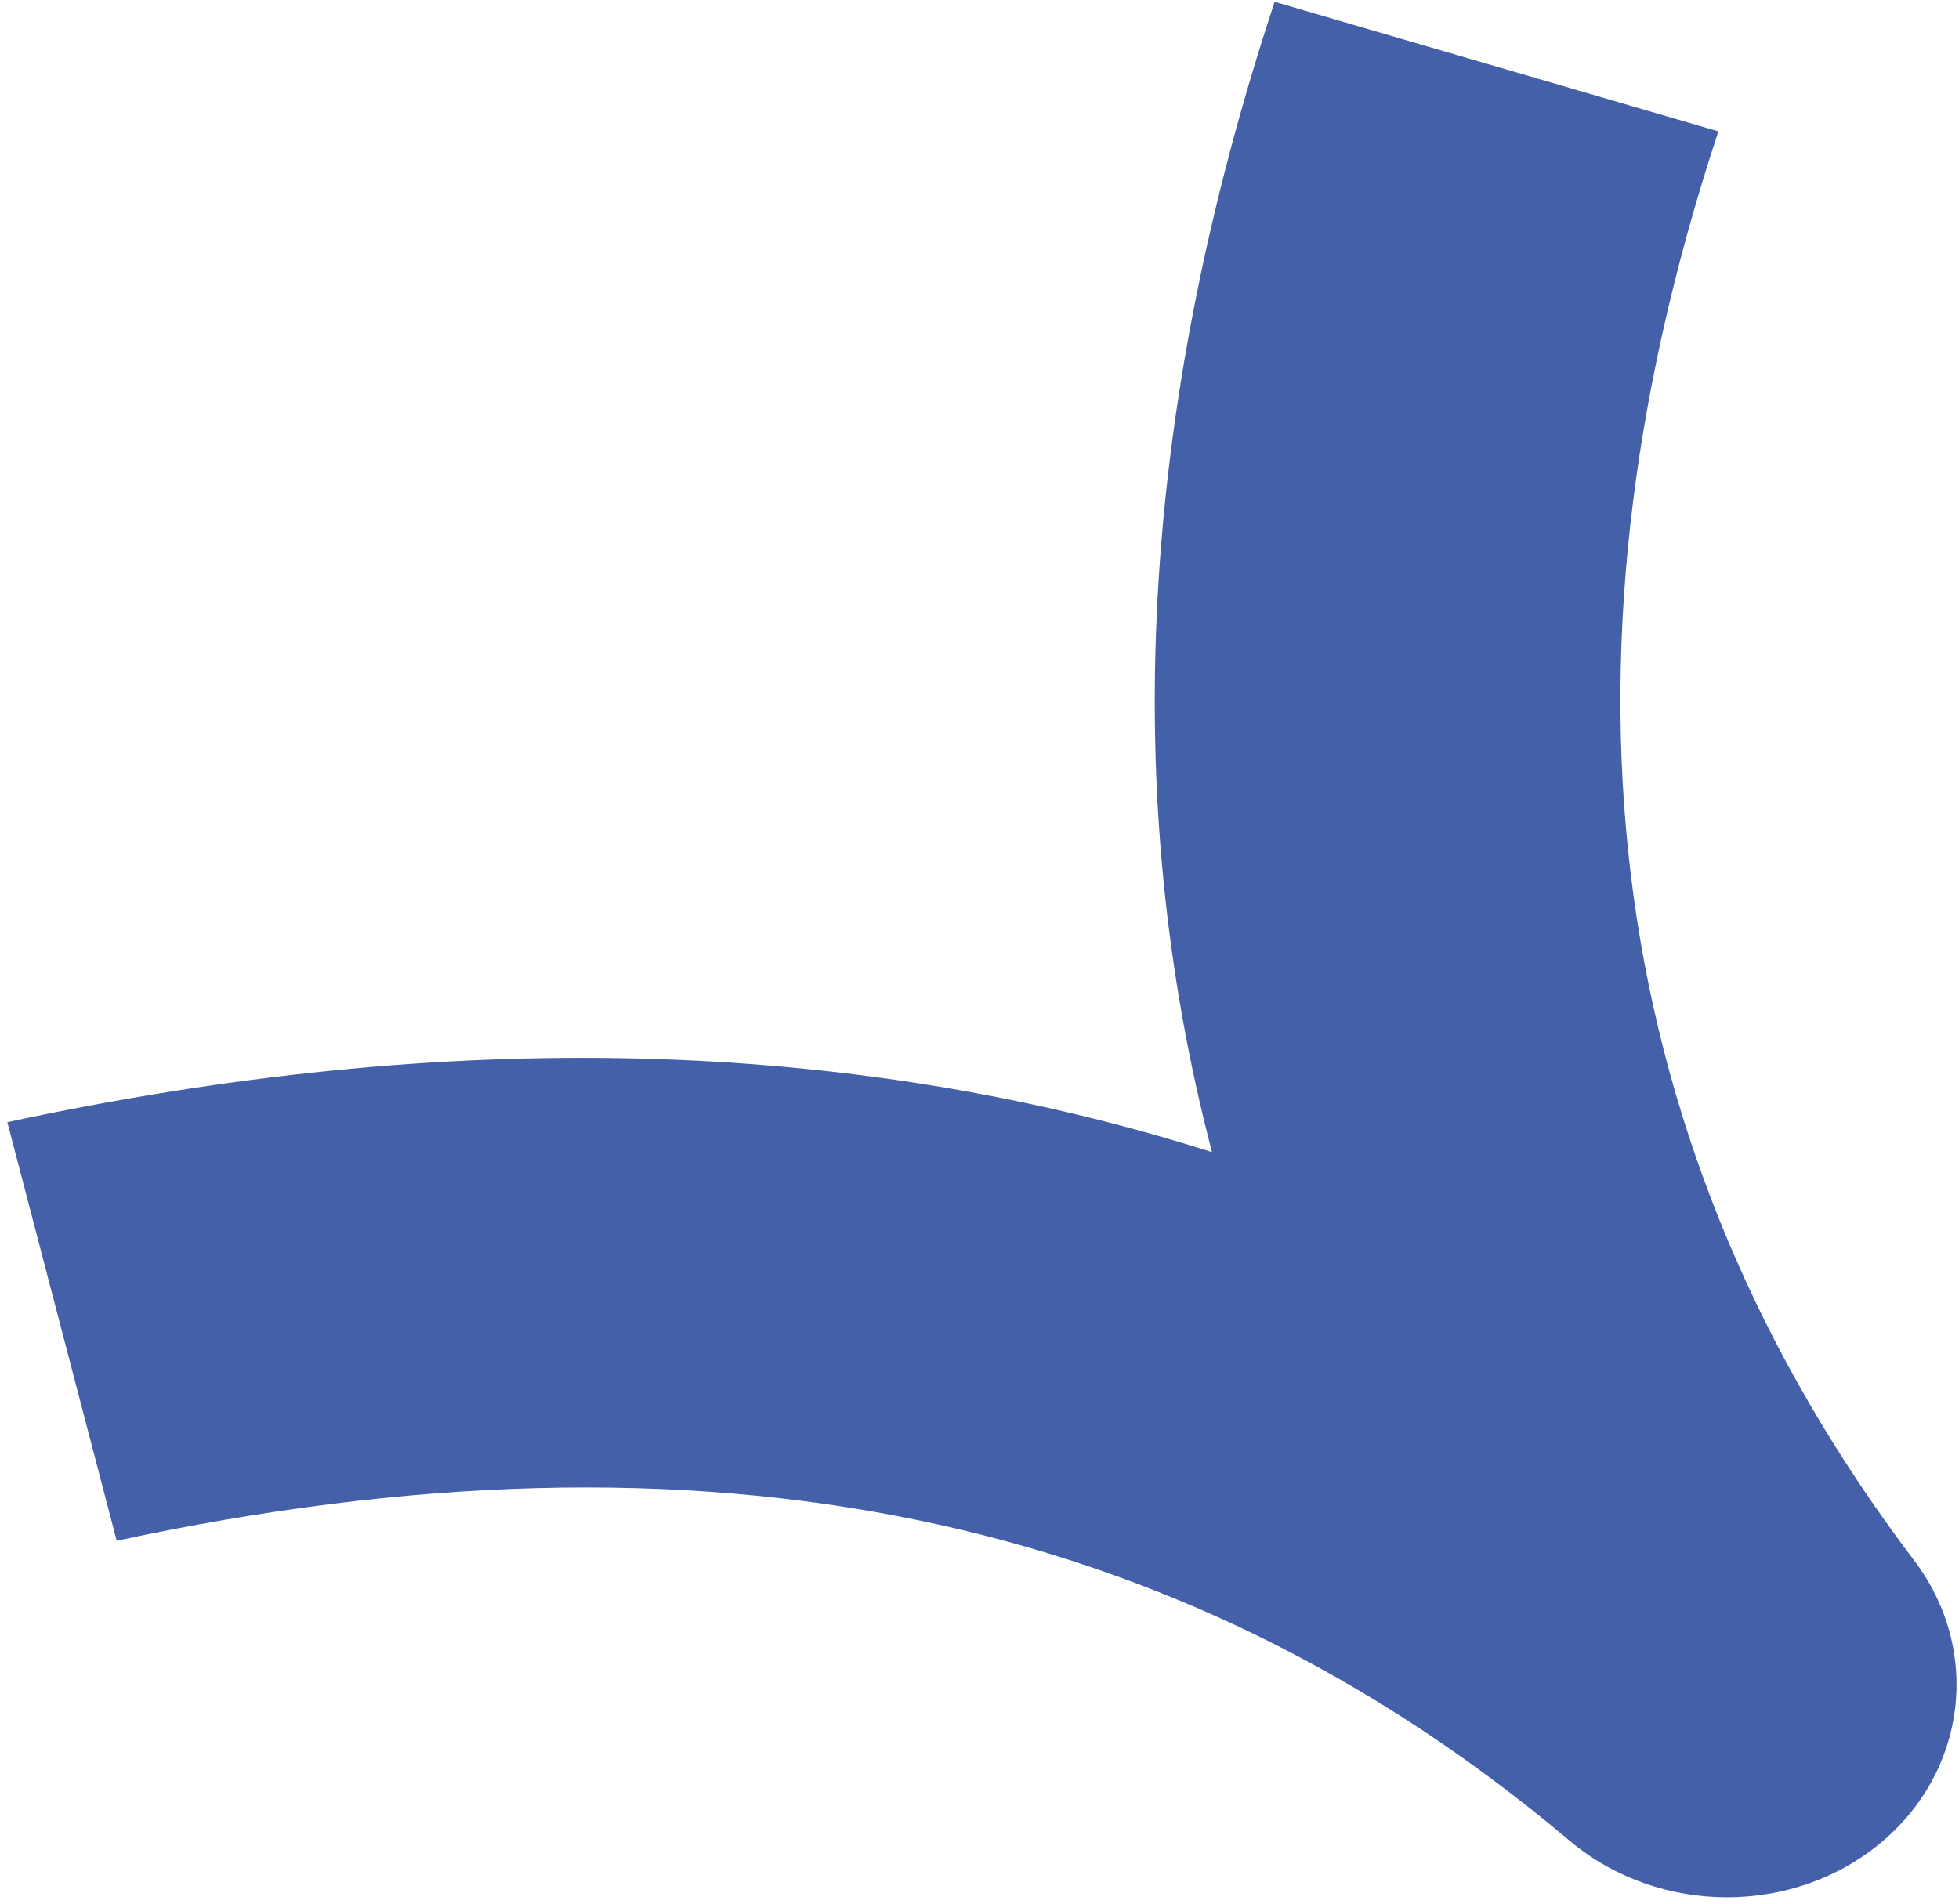 <svg width="213" height="207" viewBox="0 0 213 207" fill="none" xmlns="http://www.w3.org/2000/svg">
<path d="M187.775 206.305C181.643 206.305 175.499 204.243 170.64 200.137C128.329 164.449 76.677 153.784 12.689 167.538L0.798 122.025C48.783 111.693 92.582 112.817 131.781 125.28C121.634 86.571 123.883 44.744 138.587 0.199L186.838 14.285C167.42 73.111 174.575 125.378 208.108 169.659C215.522 179.444 213.868 192.757 204.268 200.567C199.562 204.399 193.674 206.305 187.775 206.305Z" fill="#4360A8"/>
</svg>

